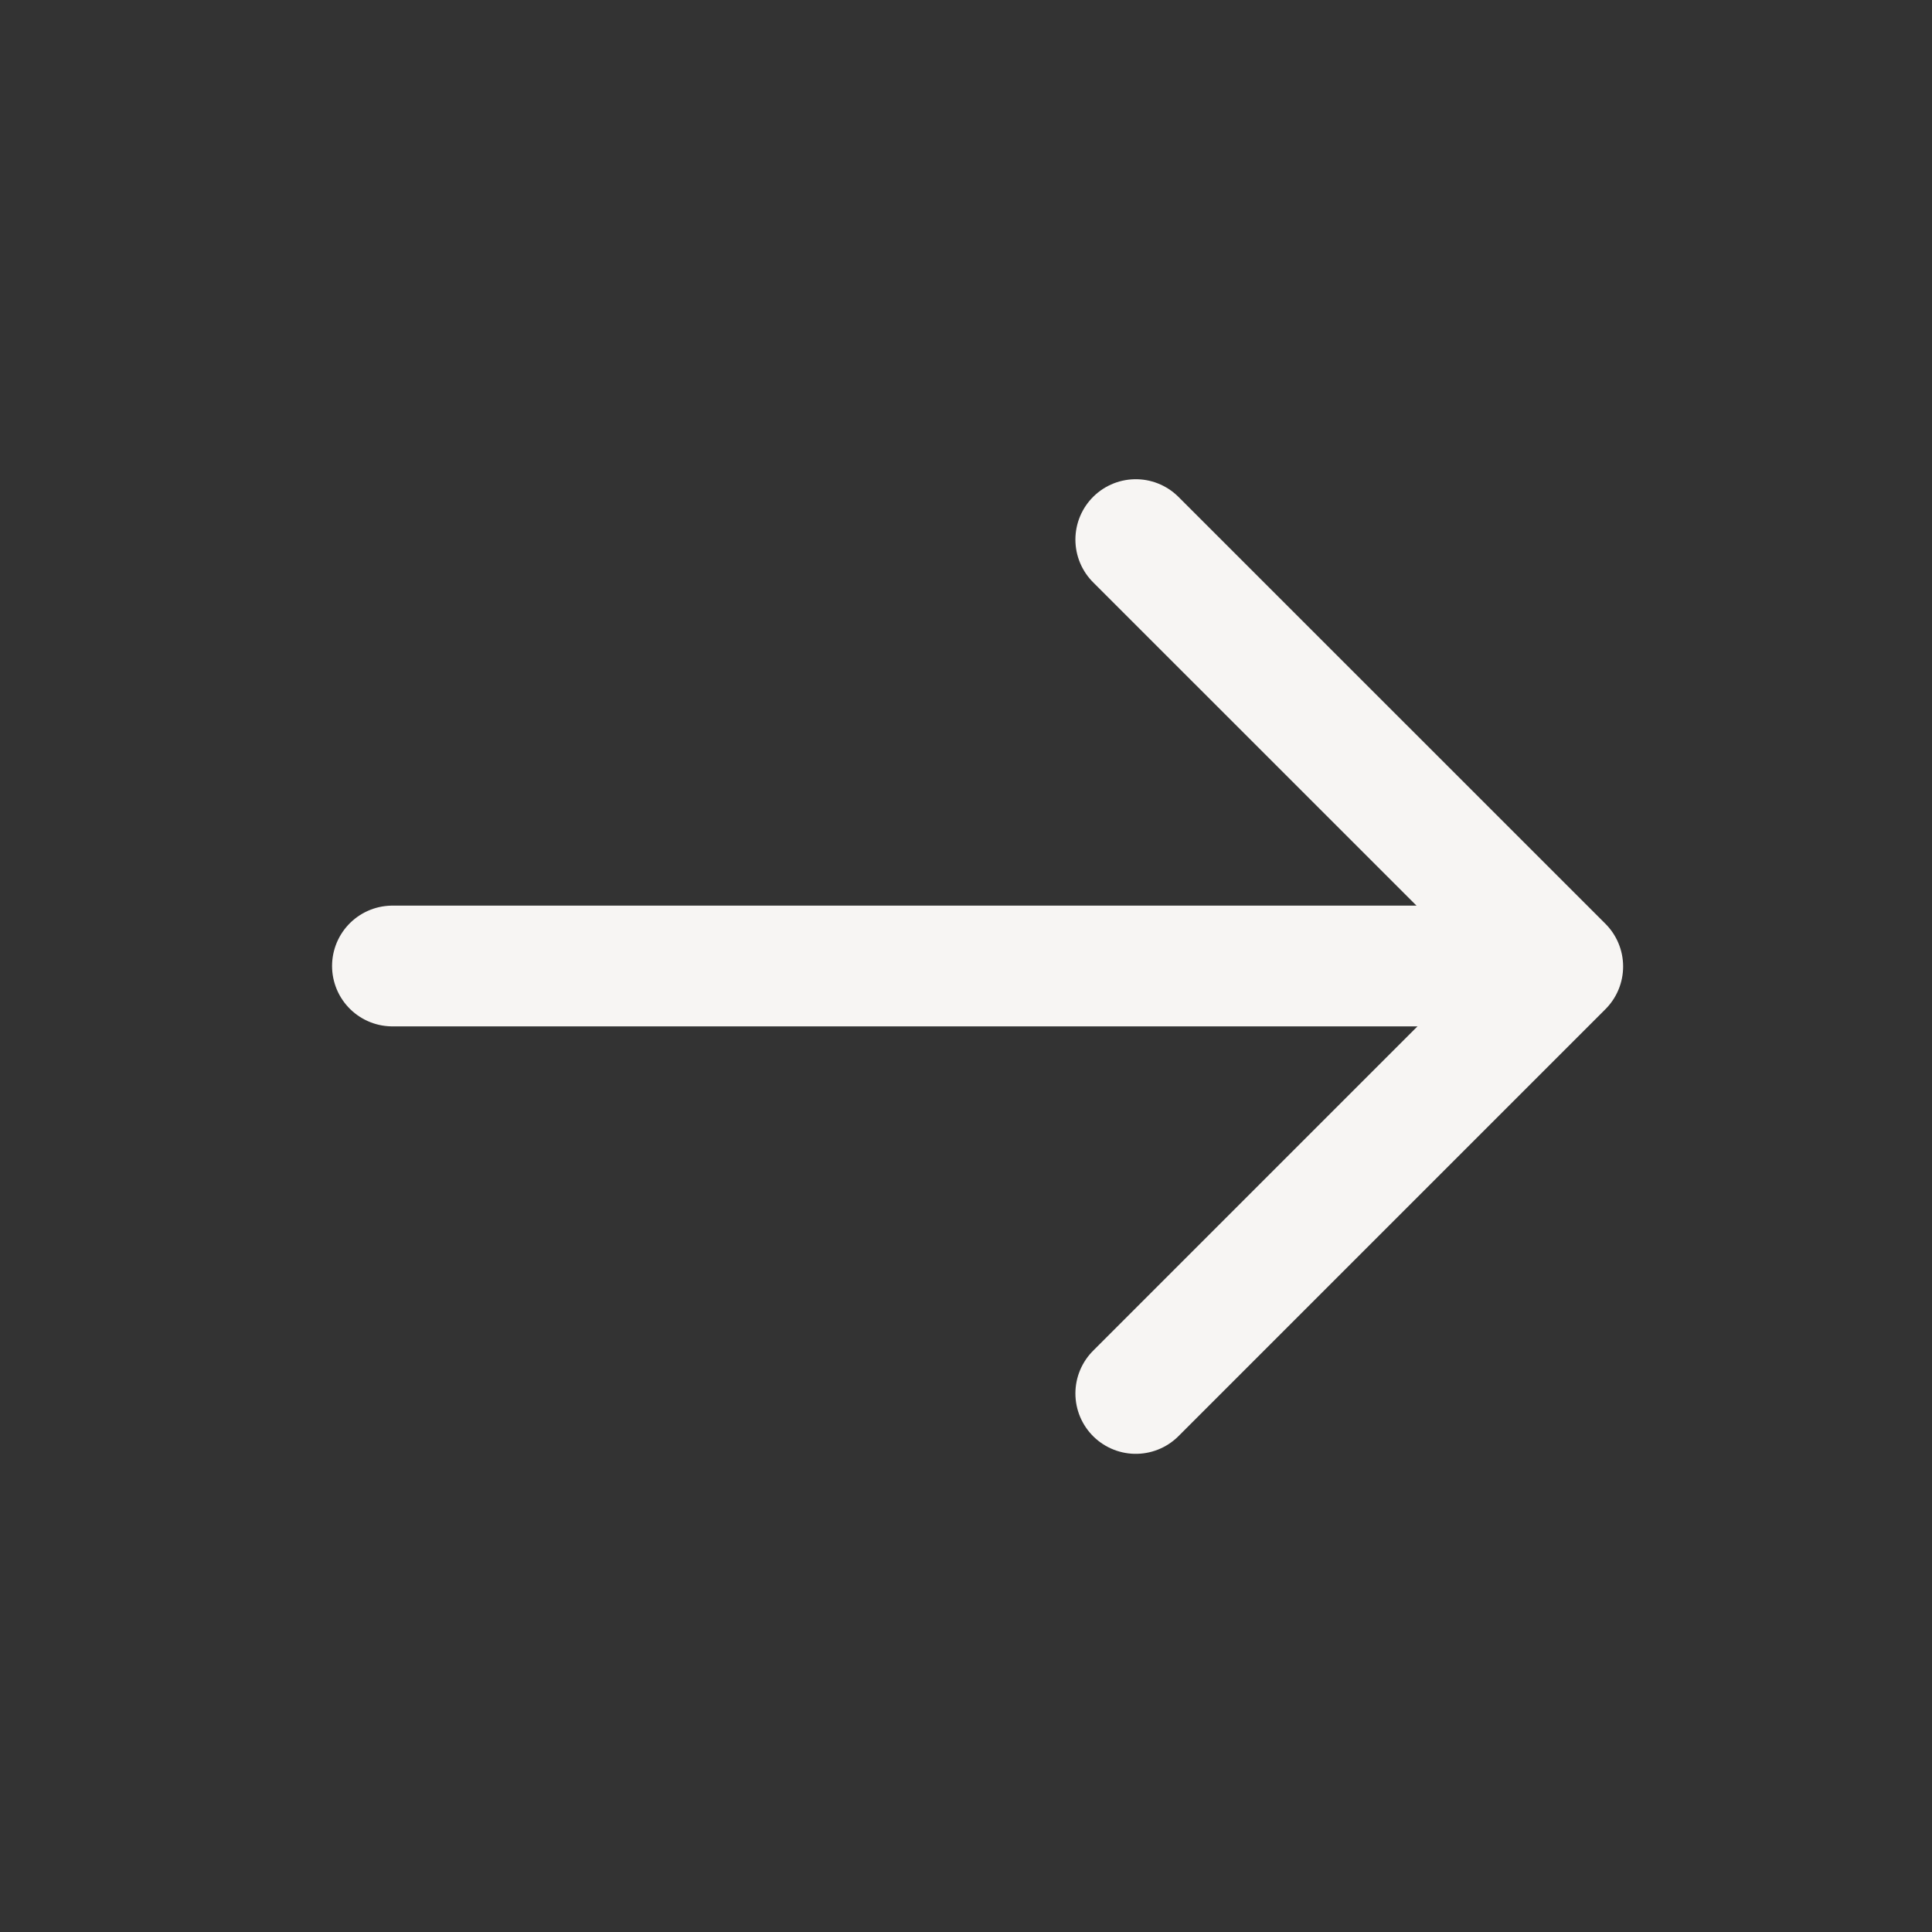 <svg width="24" height="24" viewBox="0 0 24 24" fill="none" xmlns="http://www.w3.org/2000/svg">
<rect x="0" y="0" width="24" height="24" fill="#333333" stroke="none"/>
<path d="M4.875 12H19.275" stroke="#F7F5F3" stroke-width="1.5" stroke-miterlimit="10" stroke-linecap="round" stroke-linejoin="round"/>
<path d="M14.109 6.703L19.413 12.006L14.109 17.31" stroke="#F7F5F3" stroke-width="1.5" stroke-miterlimit="10" stroke-linecap="round" stroke-linejoin="round"/>
</svg>
